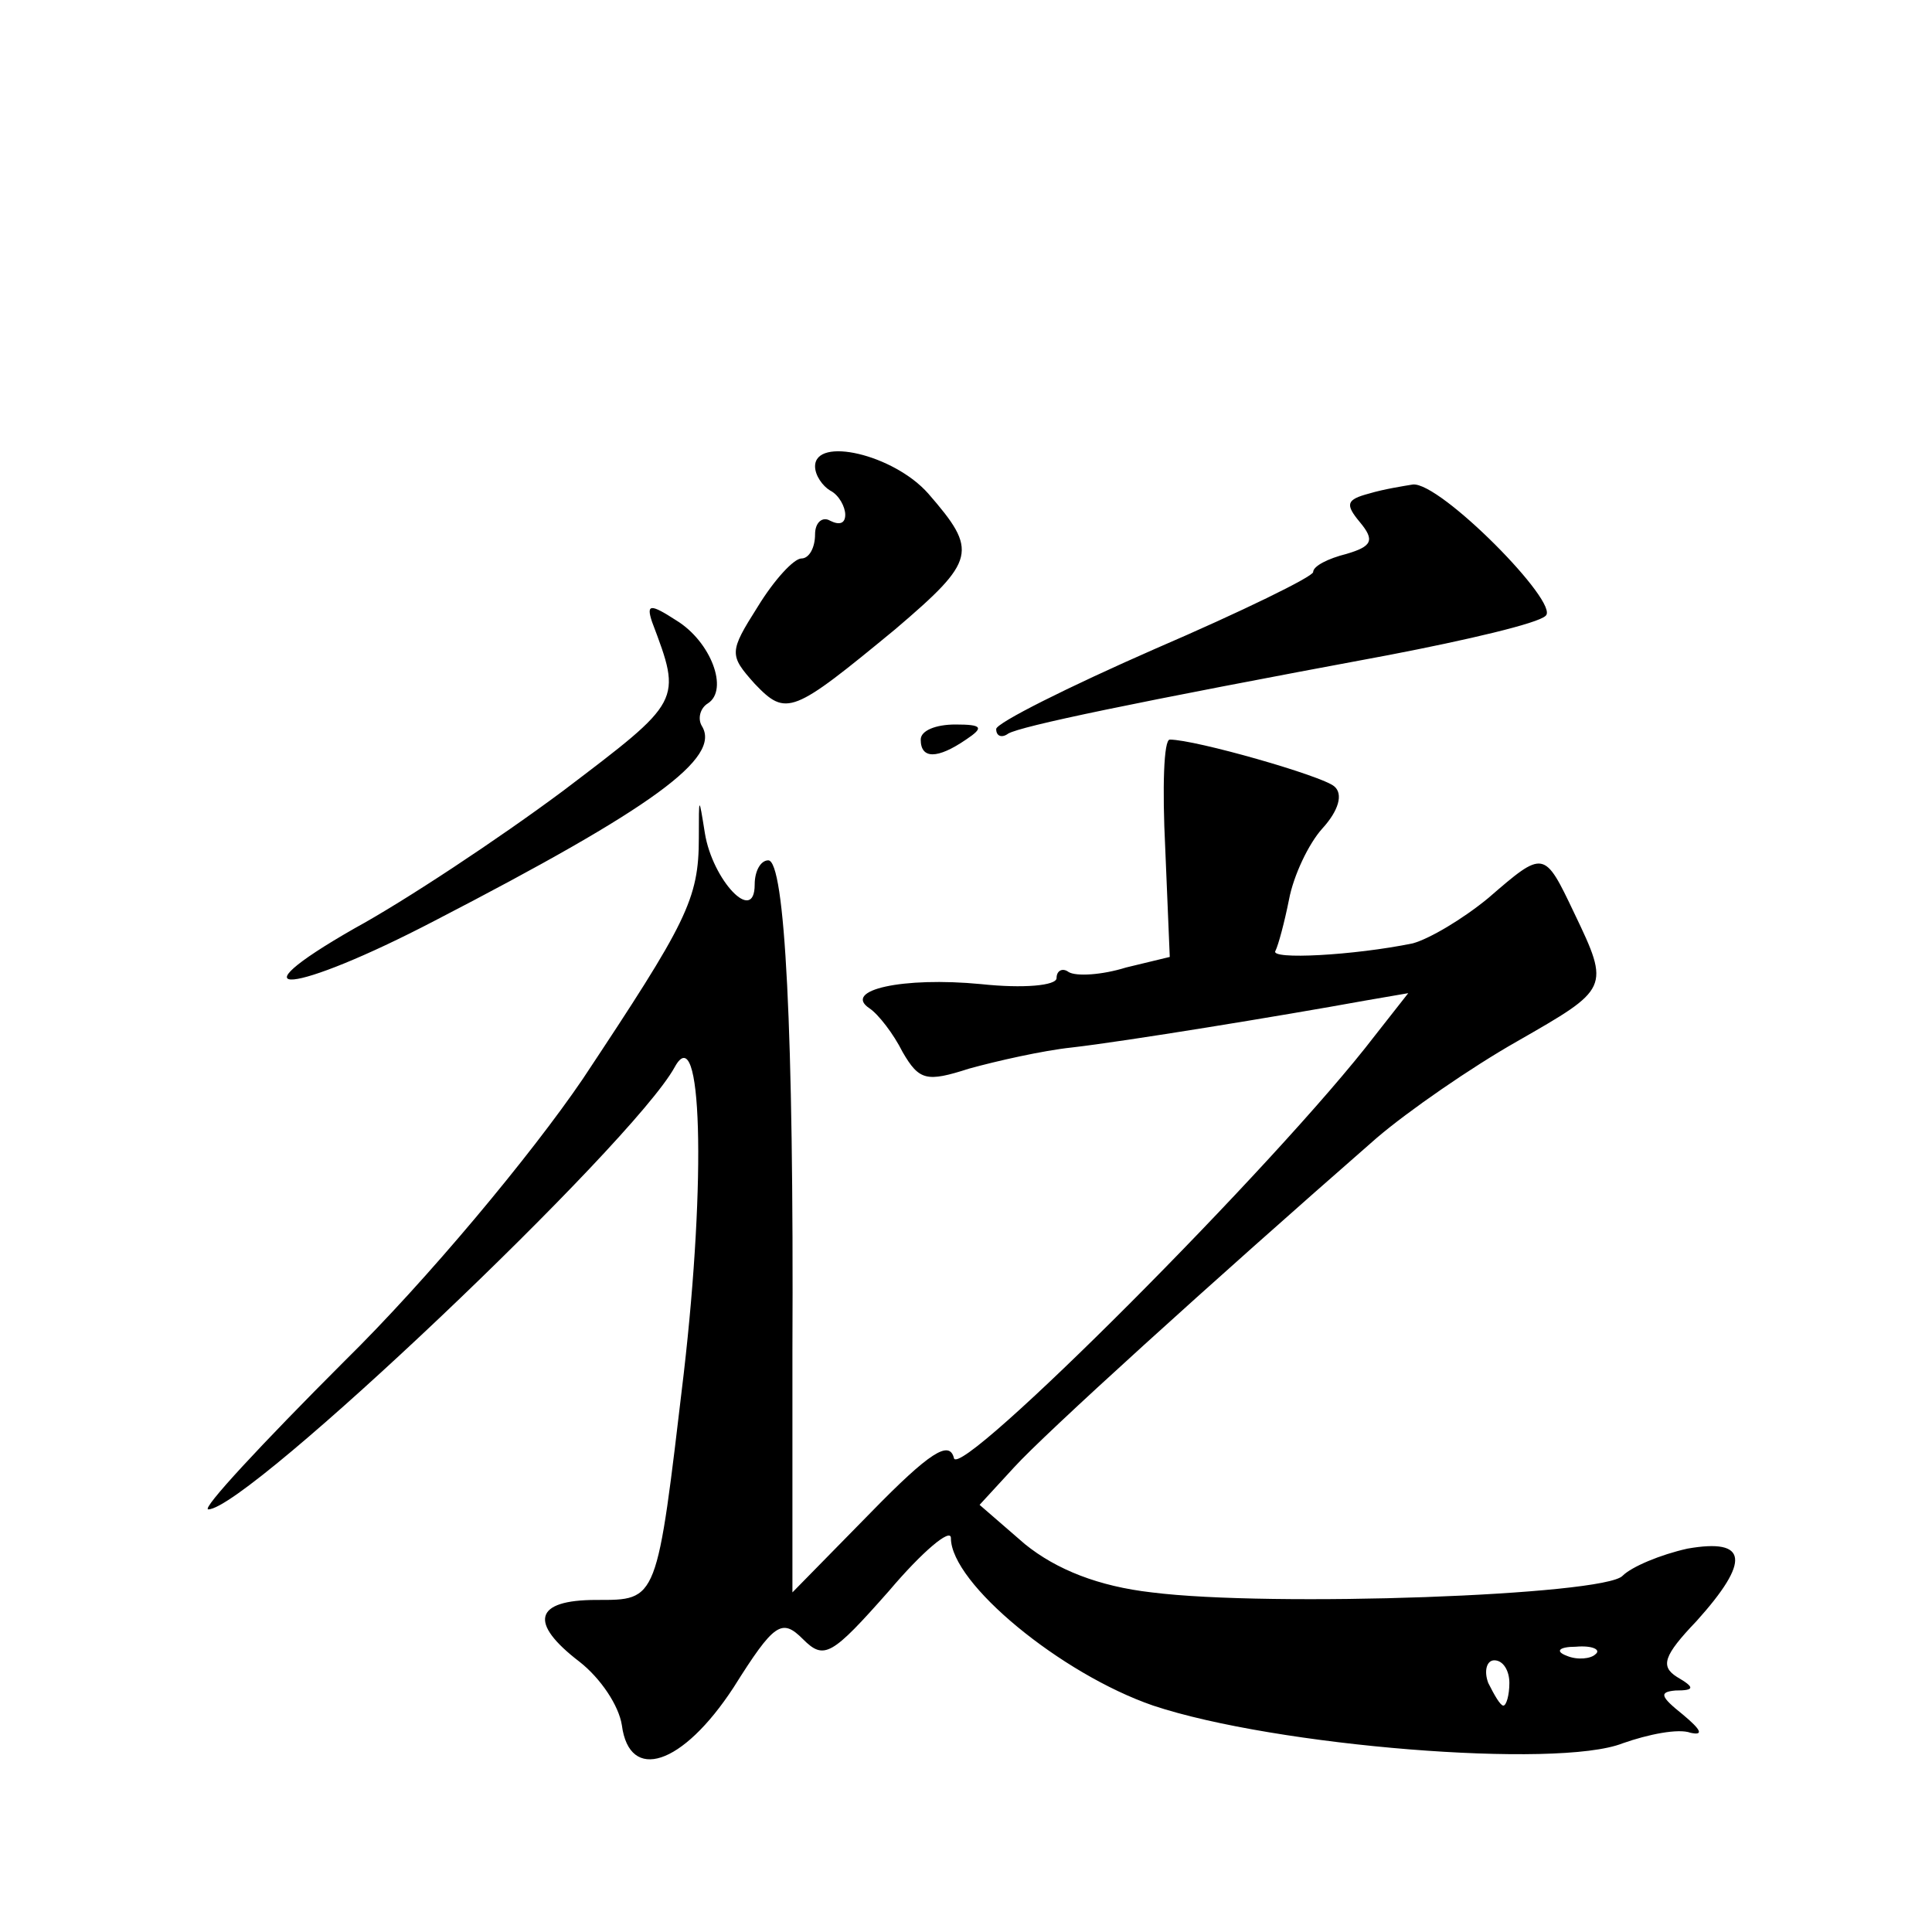 <?xml version="1.0" standalone="no"?>
<!DOCTYPE svg PUBLIC "-//W3C//DTD SVG 20010904//EN"
 "http://www.w3.org/TR/2001/REC-SVG-20010904/DTD/svg10.dtd">
<svg version="1.0" xmlns="http://www.w3.org/2000/svg"
 width="128pt" height="128pt" viewBox="0 0 128 128"
 preserveAspectRatio="xMidYMid meet">
<g transform="translate(0,128) scale(0.1,-0.1)"
fill="#0" stroke="none">
<path d="M540 971 c0 -6 5 -13 10 -16 6 -3 10 -11 10 -16 0 -6 -4 -7 -10 -4 -5
3 -10 -1 -10 -9 0 -9 -4 -16 -9 -16 -5 0 -18 -14 -29 -32 -19 -30 -19 -32 -2 -51
21 -22 25 -20 93 36 54 46 55 52 22 90 -23 26 -75 38 -75 18z M907 953 c-15 -4
-16 -7 -6 -19 10 -12 8 -16 -9 -21 -12 -3 -22 -8 -22 -12 0 -3 -47 -26 -105 -51
-57 -25 -105 -49 -105 -53 0 -5 4 -6 8 -3 9 5 80 20 252 52 52 10 99 21 104 26
10 8 -70 89 -88 87 -6 -1 -19 -3 -29 -6z M432 868 c20 -53 20 -52 -59 -112 -43
-32 -105 -73 -138 -91 -84 -48 -41 -44 53 5 145 75 190 108 177 129 -3 5 -1 12
4 15 14 9 2 41 -21 55 -17 11 -20 11 -16 -1z M610 790 c0 -13 11 -13 30 0 12 8
11 10 -7 10 -13 0 -23 -4 -23 -10z M772 718 l3 -72 -29 -7 c-16 -5 -33 -6 -38 -3
-4 3 -8 1 -8 -4 0 -5 -22 -7 -50 -4 -52 5 -92 -4 -74 -16 6 -4 16 -17 22 -29 11
-19 16 -20 44 -11 18 5 49 12 68 14 35 4 139 21 194 31 l29 5 -22 -28 c-65 -85
-276 -296 -279 -280 -3 12 -16 4 -55 -36 l-52 -53 0 160 c1 213 -5 325 -16 325
-5 0 -9 -7 -9 -16 0 -27 -28 3 -33 34 -4 25 -4 25 -4 -3 0 -41 -8 -56 -77 -160
-34 -50 -103 -133 -158 -187 -54 -54 -95 -98 -90 -98 26 0 281 242 309 293 18 33
21 -73 6 -203 -18 -152 -17 -150 -58 -150 -41 0 -45 -15 -11 -41 14 -11 26 -29
28 -42 5 -38 40 -27 74 25 27 43 32 46 46 32 14 -14 19 -11 57 32 22 26 41 42 41
35 0 -30 73 -90 134 -111 81 -27 268 -42 311 -25 17 6 37 10 45 7 9 -2 7 2 -5 12
-15 12 -16 15 -5 16 13 0 13 2 1 9 -11 7 -9 14 13 37 36 40 34 55 -6 48 -18 -4
-37 -12 -43 -18 -12 -13 -233 -21 -312 -11 -35 4 -63 15 -84 32 l-30 26 23 25 c20
22 129 121 240 218 21 18 63 47 93 64 61 35 62 35 38 85 -20 42 -20 42 -57 10 -17
-14 -39 -27 -50 -30 -39 -8 -95 -11 -91 -5 2 4 6 19 9 34 3 16 13 37 22 47 11 12
14 23 8 28 -8 7 -92 31 -109 31 -4 0 -5 -32 -3 -72z m285 -534 c-3 -3 -12 -4 -19
-1 -8 3 -5 6 6 6 11 1 17 -2 13 -5z m-57 -19 c0 -8 -2 -15 -4 -15 -2 0 -6 7 -10
15 -3 8 -1 15 4 15 6 0 10 -7 10 -15z"/>
</g>
</svg>
